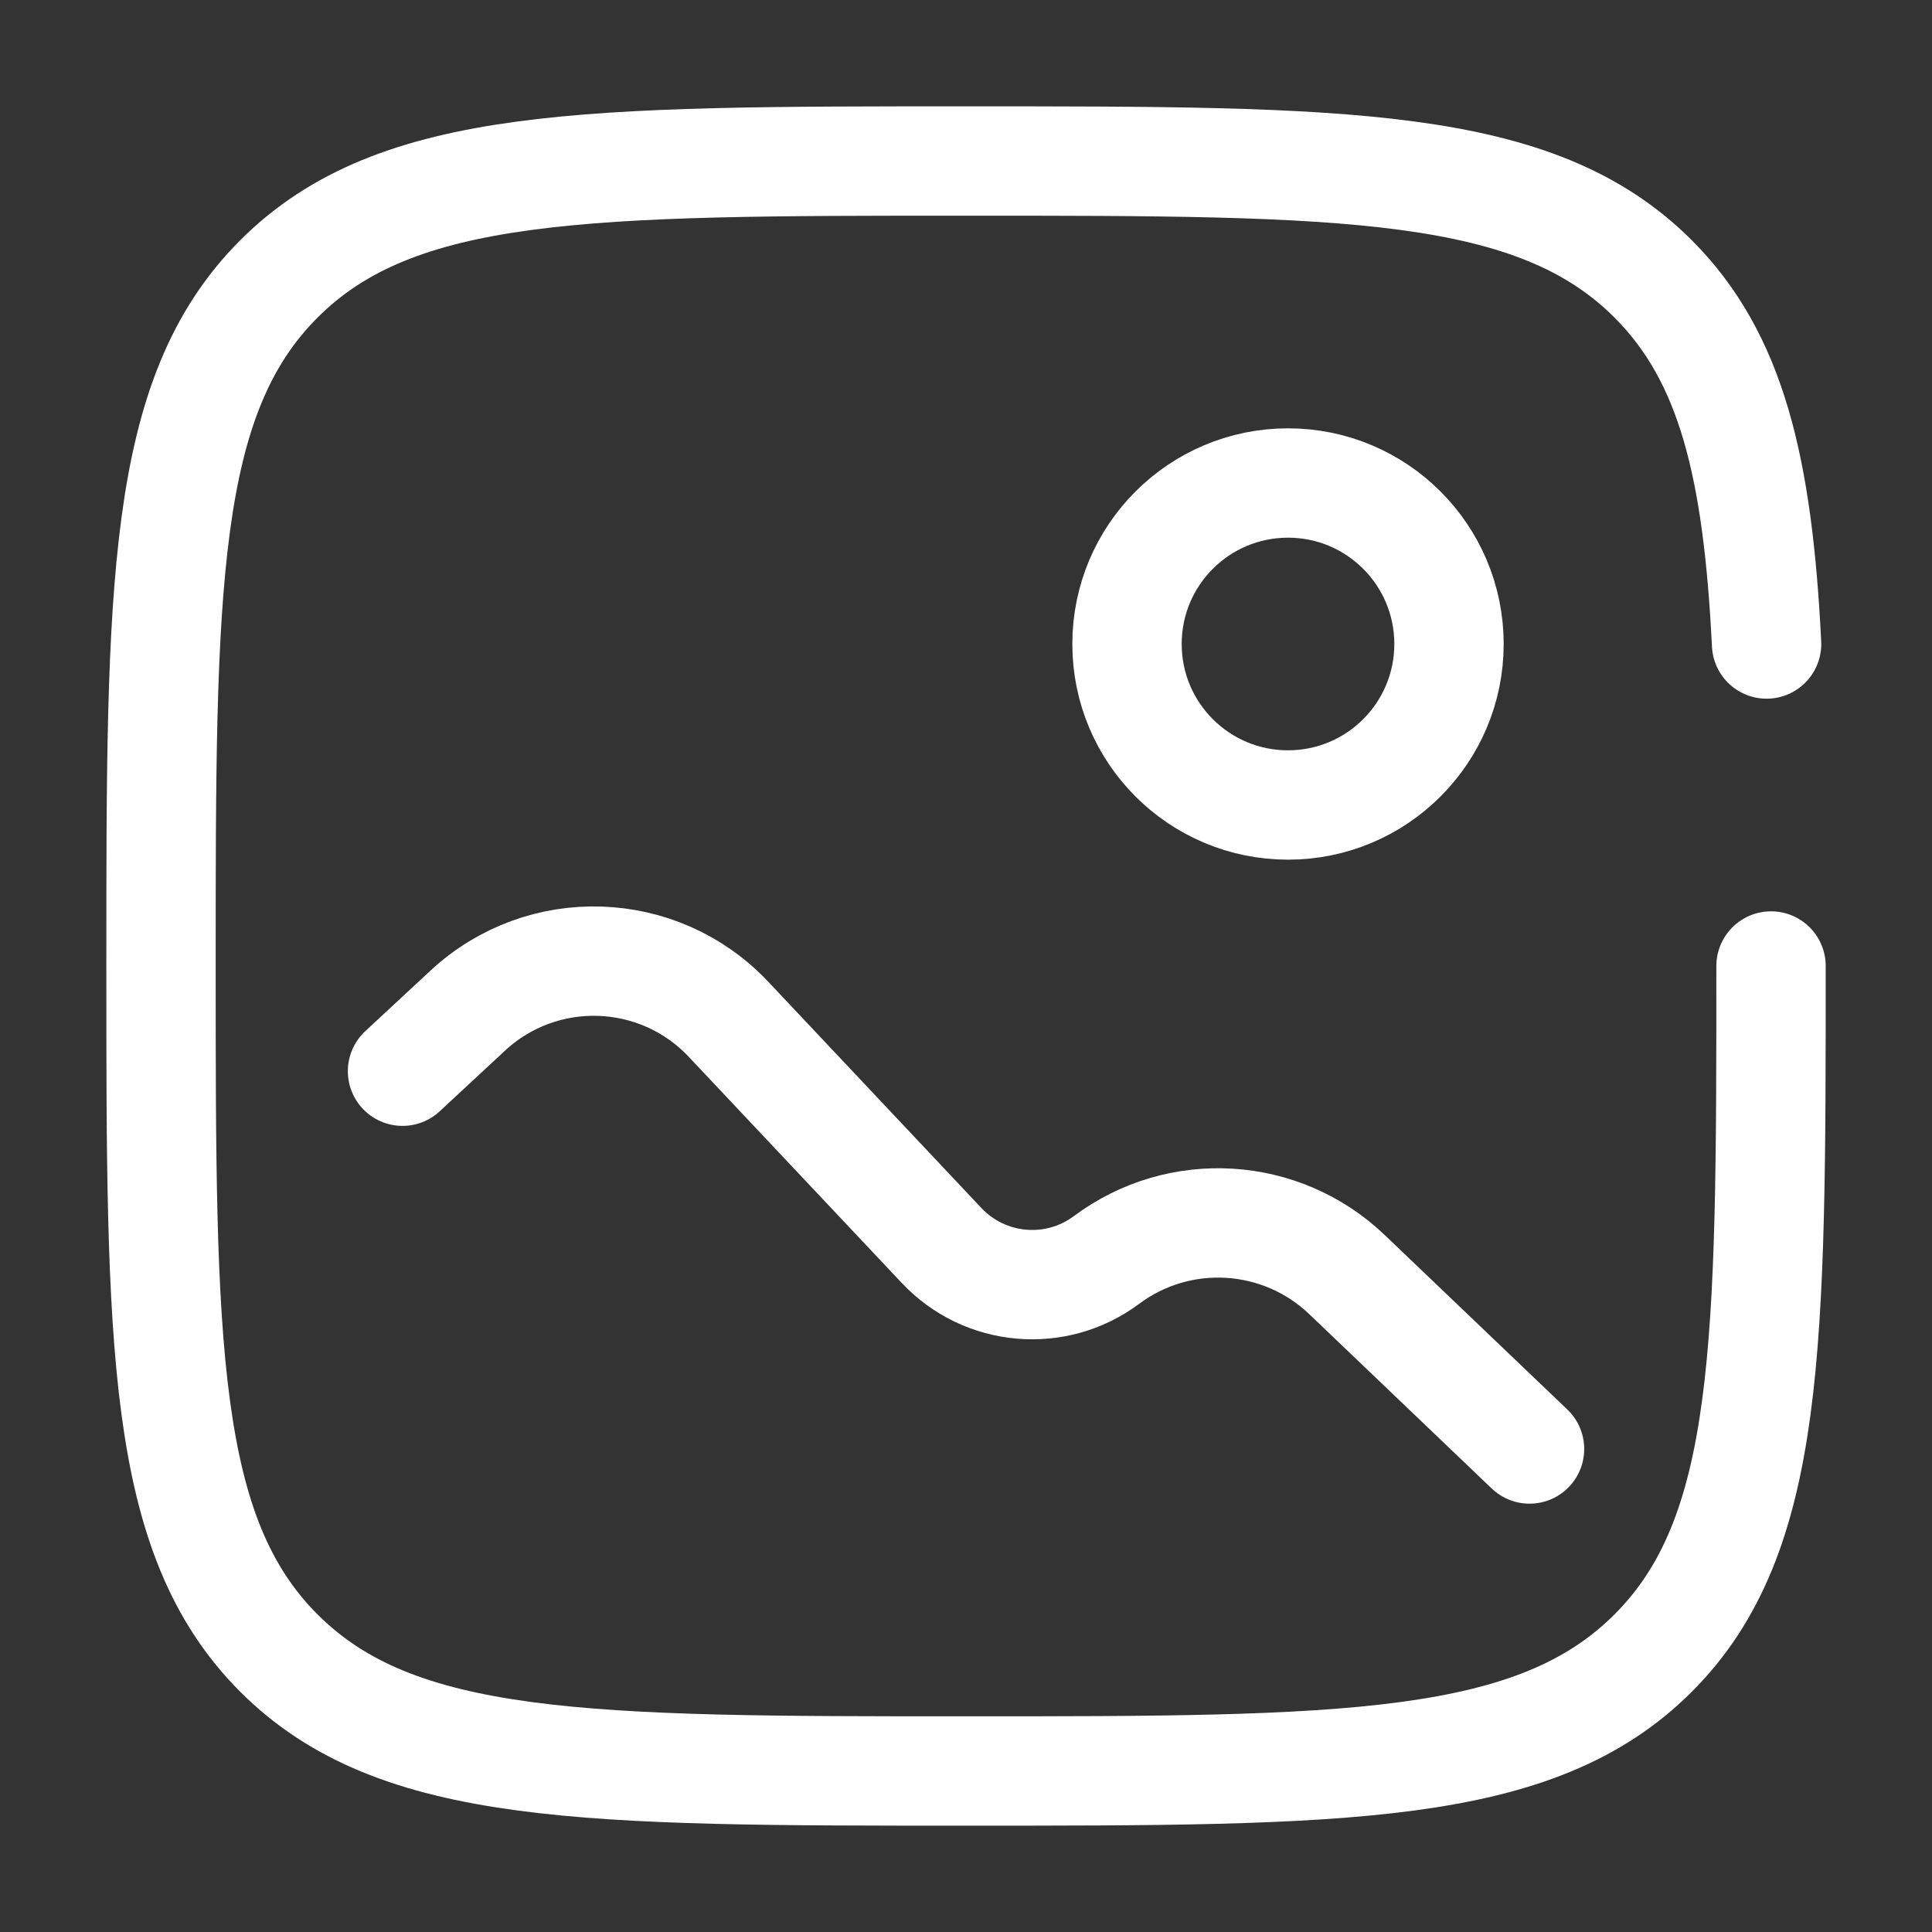 <svg width="53" height="53" viewBox="0 0 53 53" fill="none" xmlns="http://www.w3.org/2000/svg">
<rect x="0" y="0" width="53" height="53" fill="#333333" stroke="none"/>
<path d="M35.334 22.083C37.773 22.083 39.75 20.106 39.75 17.667C39.75 15.227 37.773 13.25 35.334 13.25C32.894 13.25 30.917 15.227 30.917 17.667C30.917 20.106 32.894 22.083 35.334 22.083Z" stroke="white" stroke-width="3"/>
<path d="M11.042 29.386L12.832 27.724C14.877 25.824 18.072 25.931 19.985 27.962L25.832 34.169C27.021 35.43 28.966 35.6 30.355 34.564C32.357 33.07 35.145 33.24 36.951 34.965L41.959 39.75" stroke="white" stroke-width="3" stroke-linecap="round"/>
<path d="M48.584 26.5C48.584 36.91 48.584 42.115 45.35 45.349C42.116 48.583 36.91 48.583 26.5 48.583C16.09 48.583 10.885 48.583 7.651 45.349C4.417 42.115 4.417 36.91 4.417 26.5C4.417 16.09 4.417 10.885 7.651 7.651C10.885 4.417 16.09 4.417 26.5 4.417C36.91 4.417 42.116 4.417 45.35 7.651C47.5 9.801 48.221 12.823 48.462 17.667" stroke="white" stroke-width="3" stroke-linecap="round"/>
</svg>
